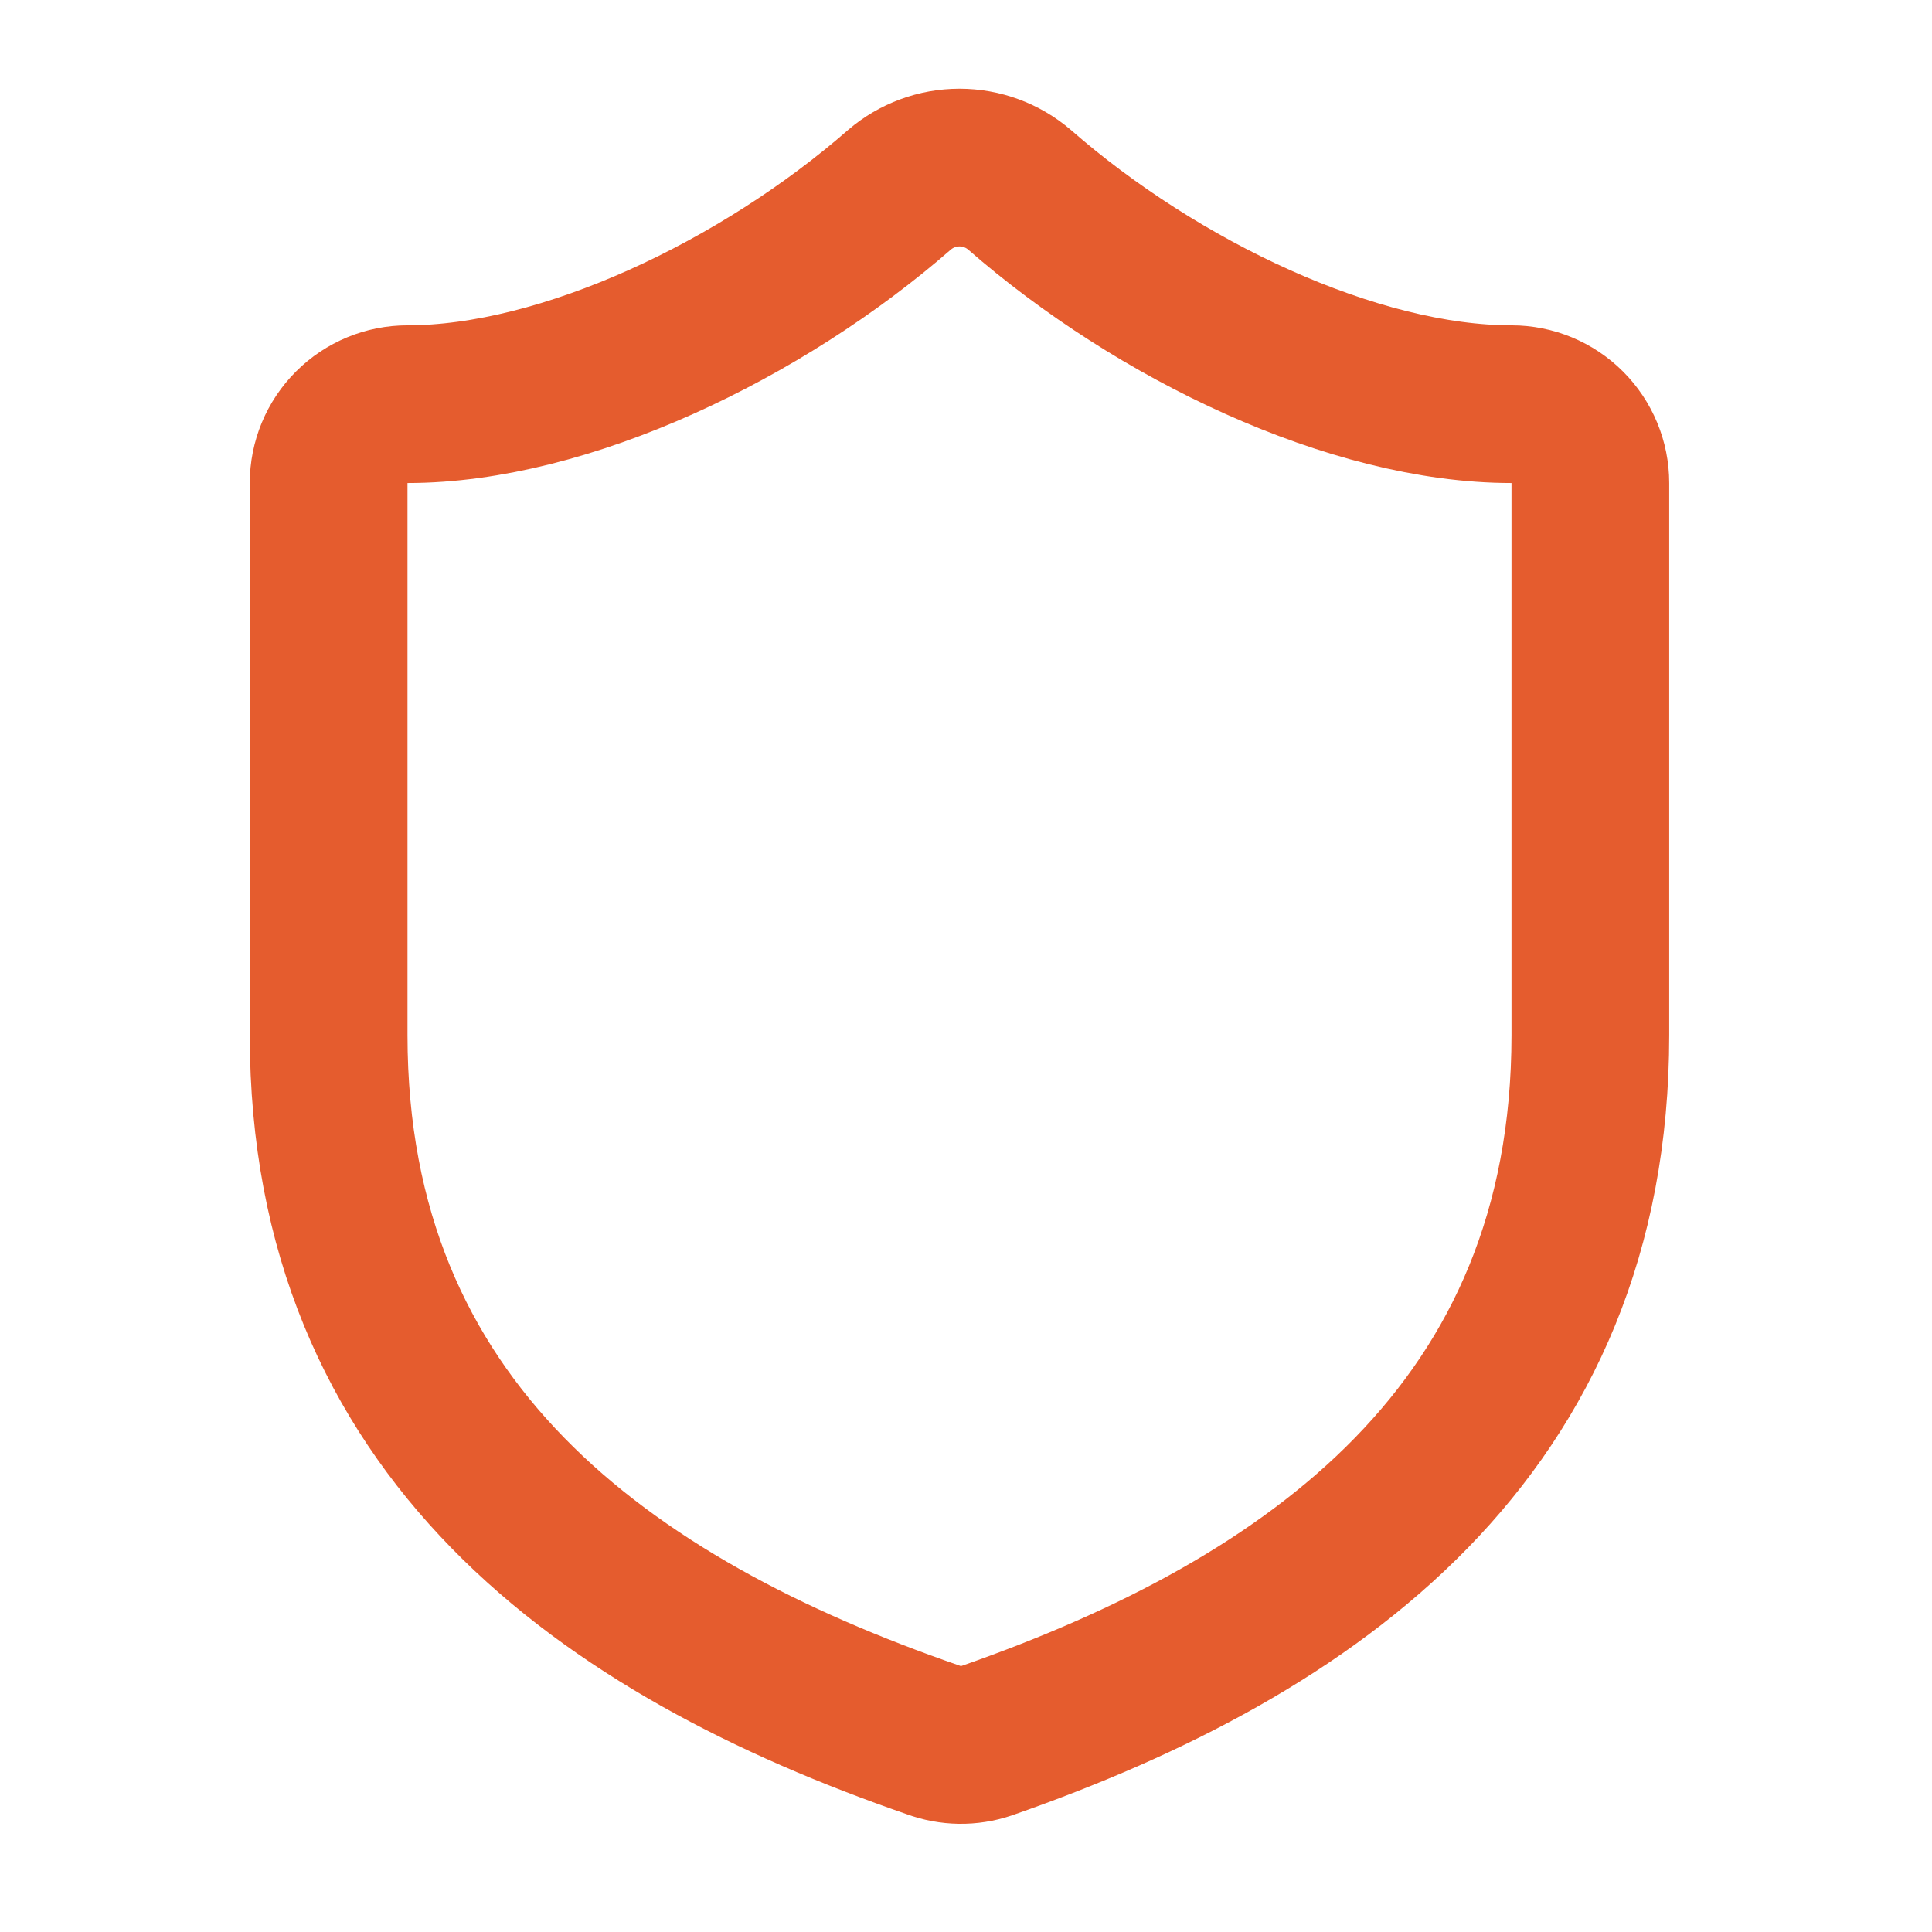 <svg width="49" height="49" viewBox="0 0 49 49" fill="none" xmlns="http://www.w3.org/2000/svg">
<path d="M40.335 26.251C40.335 36.251 33.335 41.251 25.015 44.151C24.579 44.298 24.106 44.291 23.675 44.131C15.335 41.251 8.335 36.251 8.335 26.251V12.251C8.335 11.72 8.546 11.212 8.921 10.837C9.296 10.462 9.805 10.251 10.335 10.251C14.335 10.251 19.335 7.851 22.815 4.811C23.239 4.449 23.778 4.25 24.335 4.25C24.892 4.25 25.431 4.449 25.855 4.811C29.355 7.871 34.335 10.251 38.335 10.251C38.865 10.251 39.374 10.462 39.749 10.837C40.124 11.212 40.335 11.72 40.335 12.251V26.251Z" stroke="#E55C2E" stroke-width="4" stroke-linecap="round" stroke-linejoin="round"/>
</svg>

